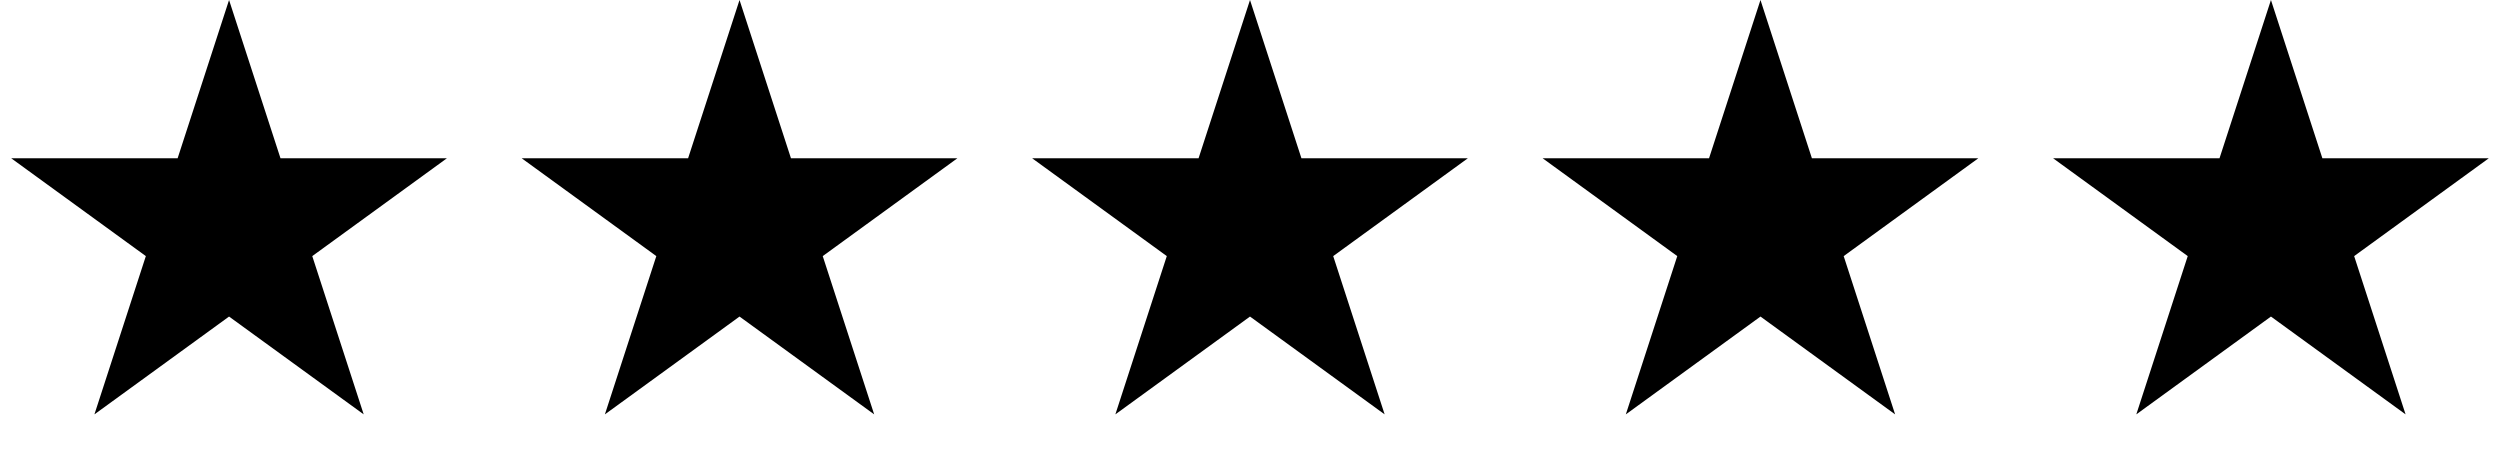 <svg width="159" height="30" viewBox="0 0 159 30" fill="none" xmlns="http://www.w3.org/2000/svg">
<path d="M47.034 0L50.305 10.066H60.889L52.326 16.288L55.597 26.354L47.034 20.133L38.471 26.354L41.742 16.288L33.179 10.066H43.763L47.034 0Z" fill="black"/>
<path d="M79.5 0L82.771 10.066H93.355L84.792 16.288L88.063 26.354L79.5 20.133L70.937 26.354L74.208 16.288L65.645 10.066H76.229L79.5 0Z" fill="black"/>
<path d="M111.966 0L115.237 10.066H125.821L117.258 16.288L120.529 26.354L111.966 20.133L103.403 26.354L106.674 16.288L98.111 10.066H108.695L111.966 0Z" fill="black"/>
<path d="M144.432 0L147.703 10.066H158.287L149.724 16.288L152.995 26.354L144.432 20.133L135.869 26.354L139.14 16.288L130.577 10.066H141.161L144.432 0Z" fill="black"/>
<path d="M14.568 0L17.839 10.066H28.423L19.86 16.288L23.131 26.354L14.568 20.133L6.005 26.354L9.276 16.288L0.713 10.066H11.297L14.568 0Z" fill="black"/>
</svg>
